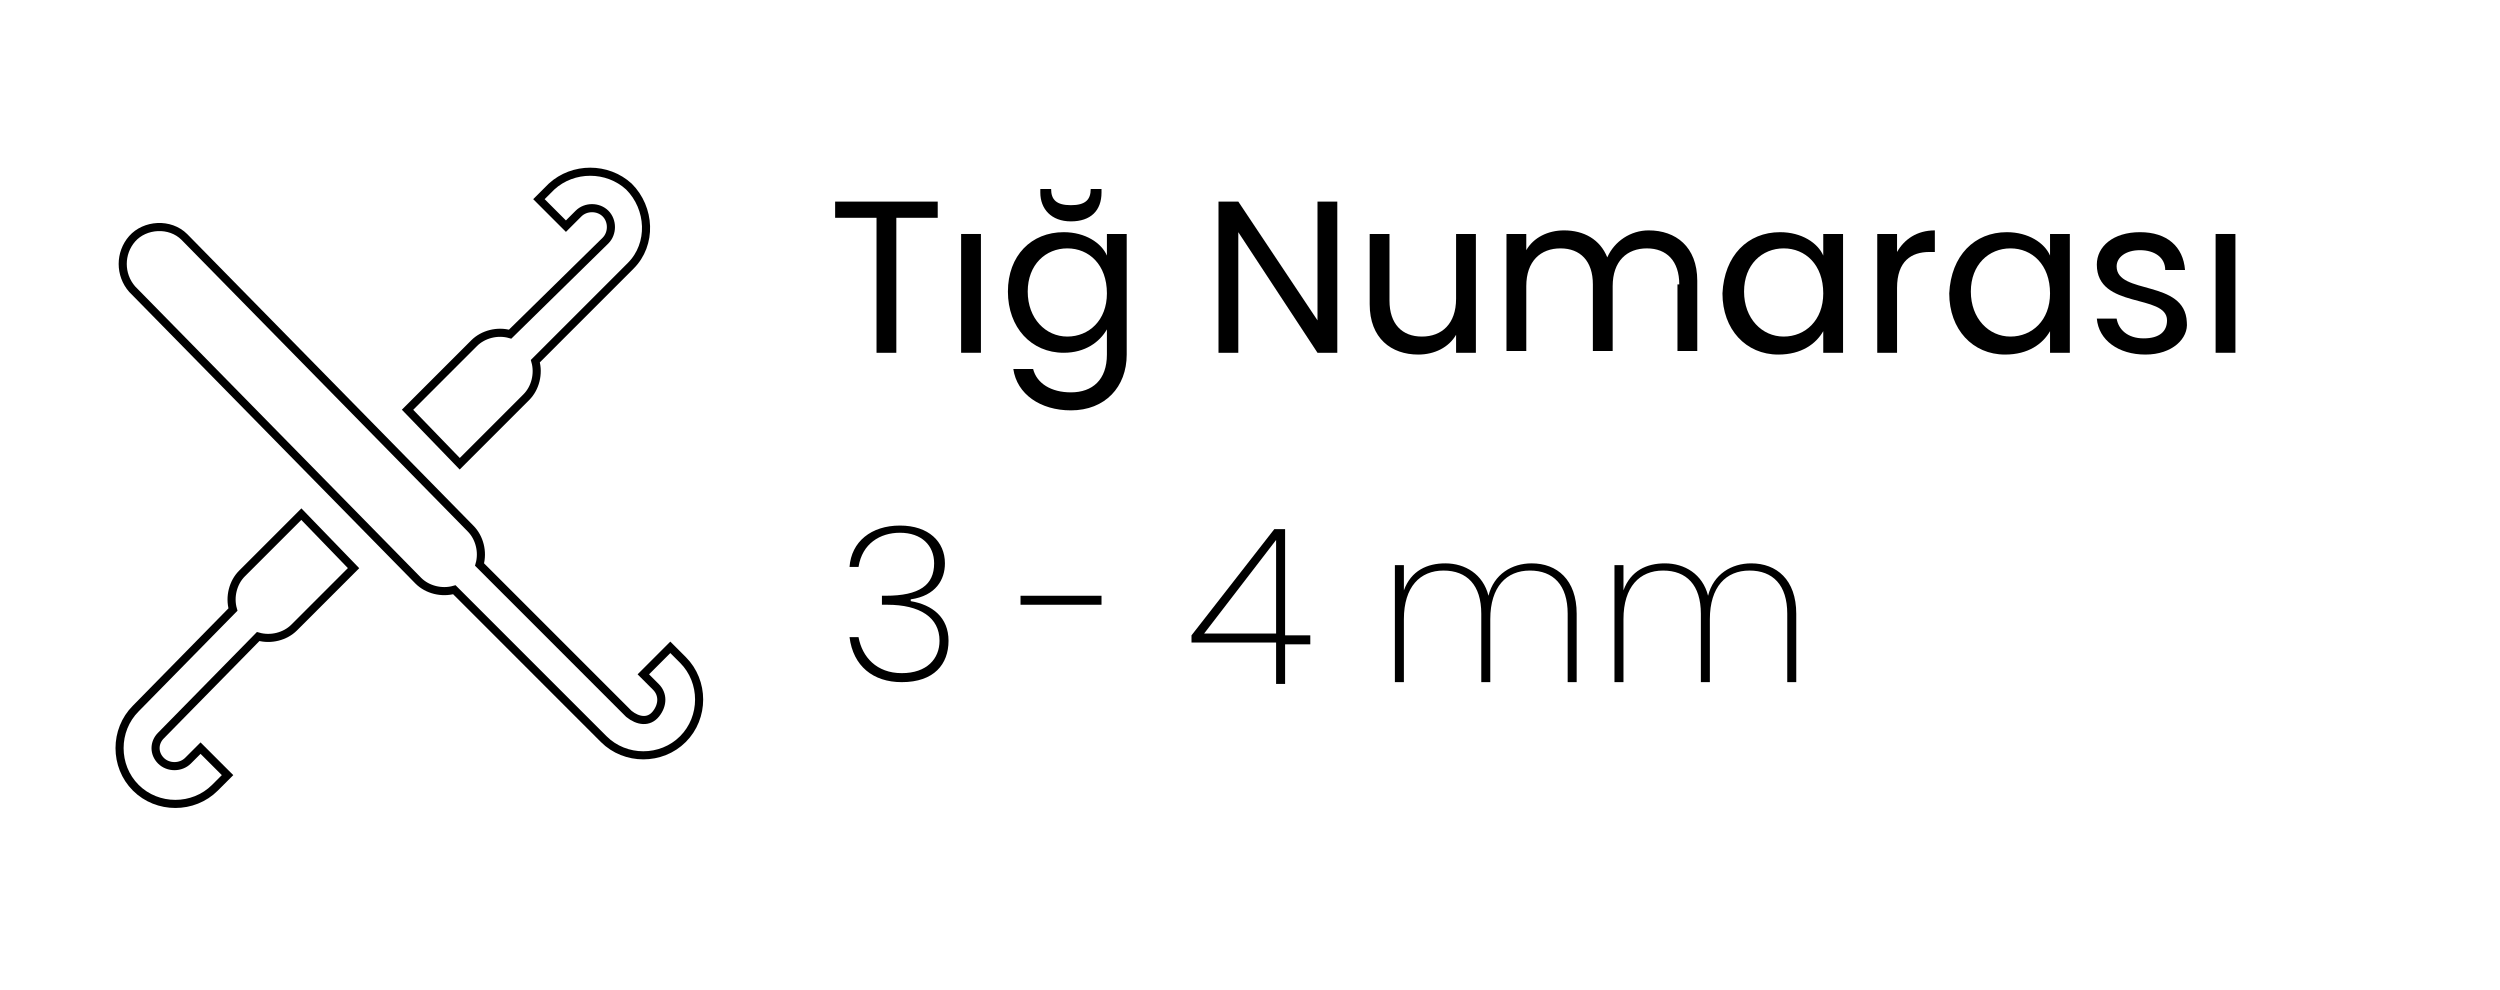 <?xml version="1.0" encoding="utf-8"?>
<!-- Generator: Adobe Illustrator 26.1.0, SVG Export Plug-In . SVG Version: 6.00 Build 0)  -->
<svg version="1.1" id="katman_1" xmlns="http://www.w3.org/2000/svg" xmlns:xlink="http://www.w3.org/1999/xlink" x="0px" y="0px"
	 viewBox="0 0 138.9 55" style="enable-background:new 0 0 138.9 55;" xml:space="preserve">
<style type="text/css">
	.st0{fill:none;stroke:#000000;stroke-width:0.45;}
</style>
<g id="_003-crochet_1_" transform="translate(9299.343 -260.034)">
	<path id="Path_686_1_" class="st0" d="M-9262.1,296l-1.5,1.5l0.7,0.7c0.4,0.4,0.4,1,0,1.5s-1,0.4-1.5,0c0,0,0,0,0,0l-8.3-8.3
		c0.2-0.7,0-1.5-0.5-2l-15.9-16.2c-0.8-0.8-2.2-0.7-2.9,0.1c-0.7,0.8-0.7,2,0,2.8l15.9,16.2c0.5,0.5,1.3,0.7,2,0.5l8.3,8.3
		c1.2,1.2,3.2,1.2,4.4,0s1.2-3.2,0-4.4l0,0L-9262.1,296z"/>
	<path id="Path_687_1_" class="st0" d="M-9291.8,303.8c1.2,1.2,3.2,1.2,4.4,0l0.7-0.7l-1.5-1.5l-0.7,0.7c-0.4,0.4-1.1,0.4-1.5,0
		c-0.4-0.4-0.4-1,0-1.4l5.4-5.5c0.7,0.2,1.5,0,2-0.5l3.3-3.3l-2.9-3l-3.3,3.3c-0.5,0.5-0.7,1.3-0.5,2l-5.4,5.5
		C-9293,300.6-9293,302.6-9291.8,303.8z"/>
	<path id="Path_688_1_" class="st0" d="M-9271,278.6c-0.7-0.2-1.5,0-2,0.5l-3.7,3.7l2.9,3l3.7-3.7c0.5-0.5,0.7-1.3,0.5-2l5.3-5.3
		c1.2-1.2,1.1-3.2-0.1-4.4c-1.2-1.1-3.1-1.1-4.3,0l-0.7,0.7l1.5,1.5l0.7-0.7c0.4-0.4,1.1-0.4,1.5,0c0.4,0.4,0.4,1.1,0,1.5
		L-9271,278.6z"/>
</g>
<g>
	<path d="M46.4,11.2h5.7v0.9h-2.3v7.5h-1.1v-7.5h-2.3V11.2z"/>
	<path d="M53.4,13h1.1v6.6h-1.1V13z"/>
	<path d="M59.1,12.9c1.2,0,2.1,0.6,2.4,1.3V13h1.1v6.7c0,1.8-1.2,3.1-3.1,3.1c-1.7,0-3-0.9-3.2-2.3h1.1c0.2,0.8,1,1.3,2.1,1.3
		c1.2,0,2-0.7,2-2.1v-1.4c-0.4,0.7-1.2,1.3-2.4,1.3c-1.8,0-3.1-1.4-3.1-3.4C56,14.2,57.3,12.9,59.1,12.9z M59.3,13.8
		c-1.2,0-2.2,0.9-2.2,2.4c0,1.5,1,2.5,2.2,2.5s2.2-0.9,2.2-2.4C61.5,14.7,60.5,13.8,59.3,13.8z M59.5,12.3c-1.1,0-1.7-0.7-1.7-1.6
		v-0.2h0.6c0,0.6,0.3,0.9,1.1,0.9c0.8,0,1.1-0.3,1.1-0.9h0.6v0.2C61.2,11.7,60.6,12.3,59.5,12.3z"/>
	<path d="M74.3,11.2v8.4h-1.1l-4.4-6.7v6.7h-1.1v-8.4h1.1l4.4,6.6v-6.6H74.3z"/>
	<path d="M82,19.6h-1.1v-1c-0.4,0.7-1.2,1.1-2.1,1.1c-1.5,0-2.7-0.9-2.7-2.8V13h1.1v3.7c0,1.3,0.7,2,1.8,2c1.1,0,1.9-0.7,1.9-2.1V13
		H82V19.6z"/>
	<path d="M93.3,15.8c0-1.3-0.7-2-1.8-2c-1.1,0-1.9,0.7-1.9,2.1v3.6h-1.1v-3.7c0-1.3-0.7-2-1.8-2c-1.1,0-1.9,0.7-1.9,2.1v3.6h-1.1V13
		h1.1v0.9c0.4-0.7,1.2-1.1,2.1-1.1c1.1,0,2,0.5,2.4,1.5c0.4-0.9,1.3-1.5,2.3-1.5c1.5,0,2.7,0.9,2.7,2.8v3.9h-1.1V15.8z"/>
	<path d="M98.9,12.9c1.2,0,2.1,0.6,2.4,1.3V13h1.1v6.6h-1.1v-1.2c-0.4,0.7-1.2,1.3-2.5,1.3c-1.8,0-3.1-1.4-3.1-3.4
		C95.8,14.2,97.1,12.9,98.9,12.9z M99.1,13.8c-1.2,0-2.2,0.9-2.2,2.4c0,1.5,1,2.5,2.2,2.5s2.2-0.9,2.2-2.4
		C101.3,14.7,100.3,13.8,99.1,13.8z"/>
	<path d="M105.4,19.6h-1.1V13h1.1V14c0.4-0.7,1.1-1.2,2.1-1.2V14h-0.3c-1,0-1.8,0.5-1.8,2V19.6z"/>
	<path d="M111.5,12.9c1.2,0,2.1,0.6,2.4,1.3V13h1.1v6.6h-1.1v-1.2c-0.4,0.7-1.2,1.3-2.5,1.3c-1.8,0-3.1-1.4-3.1-3.4
		C108.4,14.2,109.7,12.9,111.5,12.9z M111.7,13.8c-1.2,0-2.2,0.9-2.2,2.4c0,1.5,1,2.5,2.2,2.5s2.2-0.9,2.2-2.4
		C113.9,14.7,112.9,13.8,111.7,13.8z"/>
	<path d="M119.2,19.7c-1.5,0-2.6-0.8-2.7-2h1.1c0.1,0.6,0.6,1.1,1.5,1.1c0.9,0,1.3-0.4,1.3-1c0-1.5-3.9-0.6-3.9-3.1
		c0-1,0.9-1.8,2.4-1.8c1.5,0,2.4,0.8,2.5,2.1h-1.1c0-0.7-0.6-1.1-1.4-1.1c-0.8,0-1.3,0.4-1.3,0.9c0,1.6,3.8,0.7,3.9,3.1
		C121.6,18.8,120.7,19.7,119.2,19.7z"/>
	<path d="M123.1,13h1.1v6.6h-1.1V13z"/>
</g>
<g>
	<path d="M50,29.2c1.6,0,2.5,0.9,2.5,2.1c0,0.9-0.5,1.8-1.9,2v0.1c1.2,0.2,2.1,0.9,2.1,2.2c0,1.3-0.8,2.3-2.6,2.3
		c-1.6,0-2.7-0.9-2.9-2.5h0.5c0.2,1.1,1,2,2.4,2c1.4,0,2.1-0.8,2.1-1.8c0-1.3-1.1-2-2.9-2H49v-0.5h0.2c1.9,0,2.7-0.6,2.7-1.8
		c0-1-0.7-1.7-1.9-1.7c-1.1,0-2.1,0.6-2.3,1.9h-0.5C47.3,30.1,48.4,29.2,50,29.2z"/>
	<path d="M56.7,33.1h4.5v0.5h-4.5V33.1z"/>
	<path d="M70.9,35.7h-4.7v-0.4l4.6-5.9h0.6v5.9h1.4v0.5h-1.4v2.2h-0.5V35.7z M70.9,35.2V30l-4,5.2H70.9z"/>
	<path d="M87.1,34.1c0-1.6-0.8-2.4-2.1-2.4c-1.3,0-2.2,0.9-2.2,2.7v3.5h-0.5v-3.8c0-1.6-0.8-2.4-2.1-2.4c-1.3,0-2.2,0.9-2.2,2.7v3.5
		h-0.5v-6.5H78v1.4c0.4-1.1,1.3-1.5,2.3-1.5c1.1,0,2.1,0.6,2.4,1.8c0.3-1.2,1.3-1.8,2.4-1.8c1.4,0,2.5,0.9,2.5,2.8v3.8h-0.5V34.1z"
		/>
	<path d="M99.3,34.1c0-1.6-0.8-2.4-2.1-2.4c-1.3,0-2.2,0.9-2.2,2.7v3.5h-0.5v-3.8c0-1.6-0.8-2.4-2.1-2.4c-1.3,0-2.2,0.9-2.2,2.7v3.5
		h-0.5v-6.5h0.5v1.4c0.4-1.1,1.3-1.5,2.3-1.5c1.1,0,2.1,0.6,2.4,1.8c0.3-1.2,1.3-1.8,2.4-1.8c1.4,0,2.5,0.9,2.5,2.8v3.8h-0.5V34.1z"
		/>
</g>
</svg>
